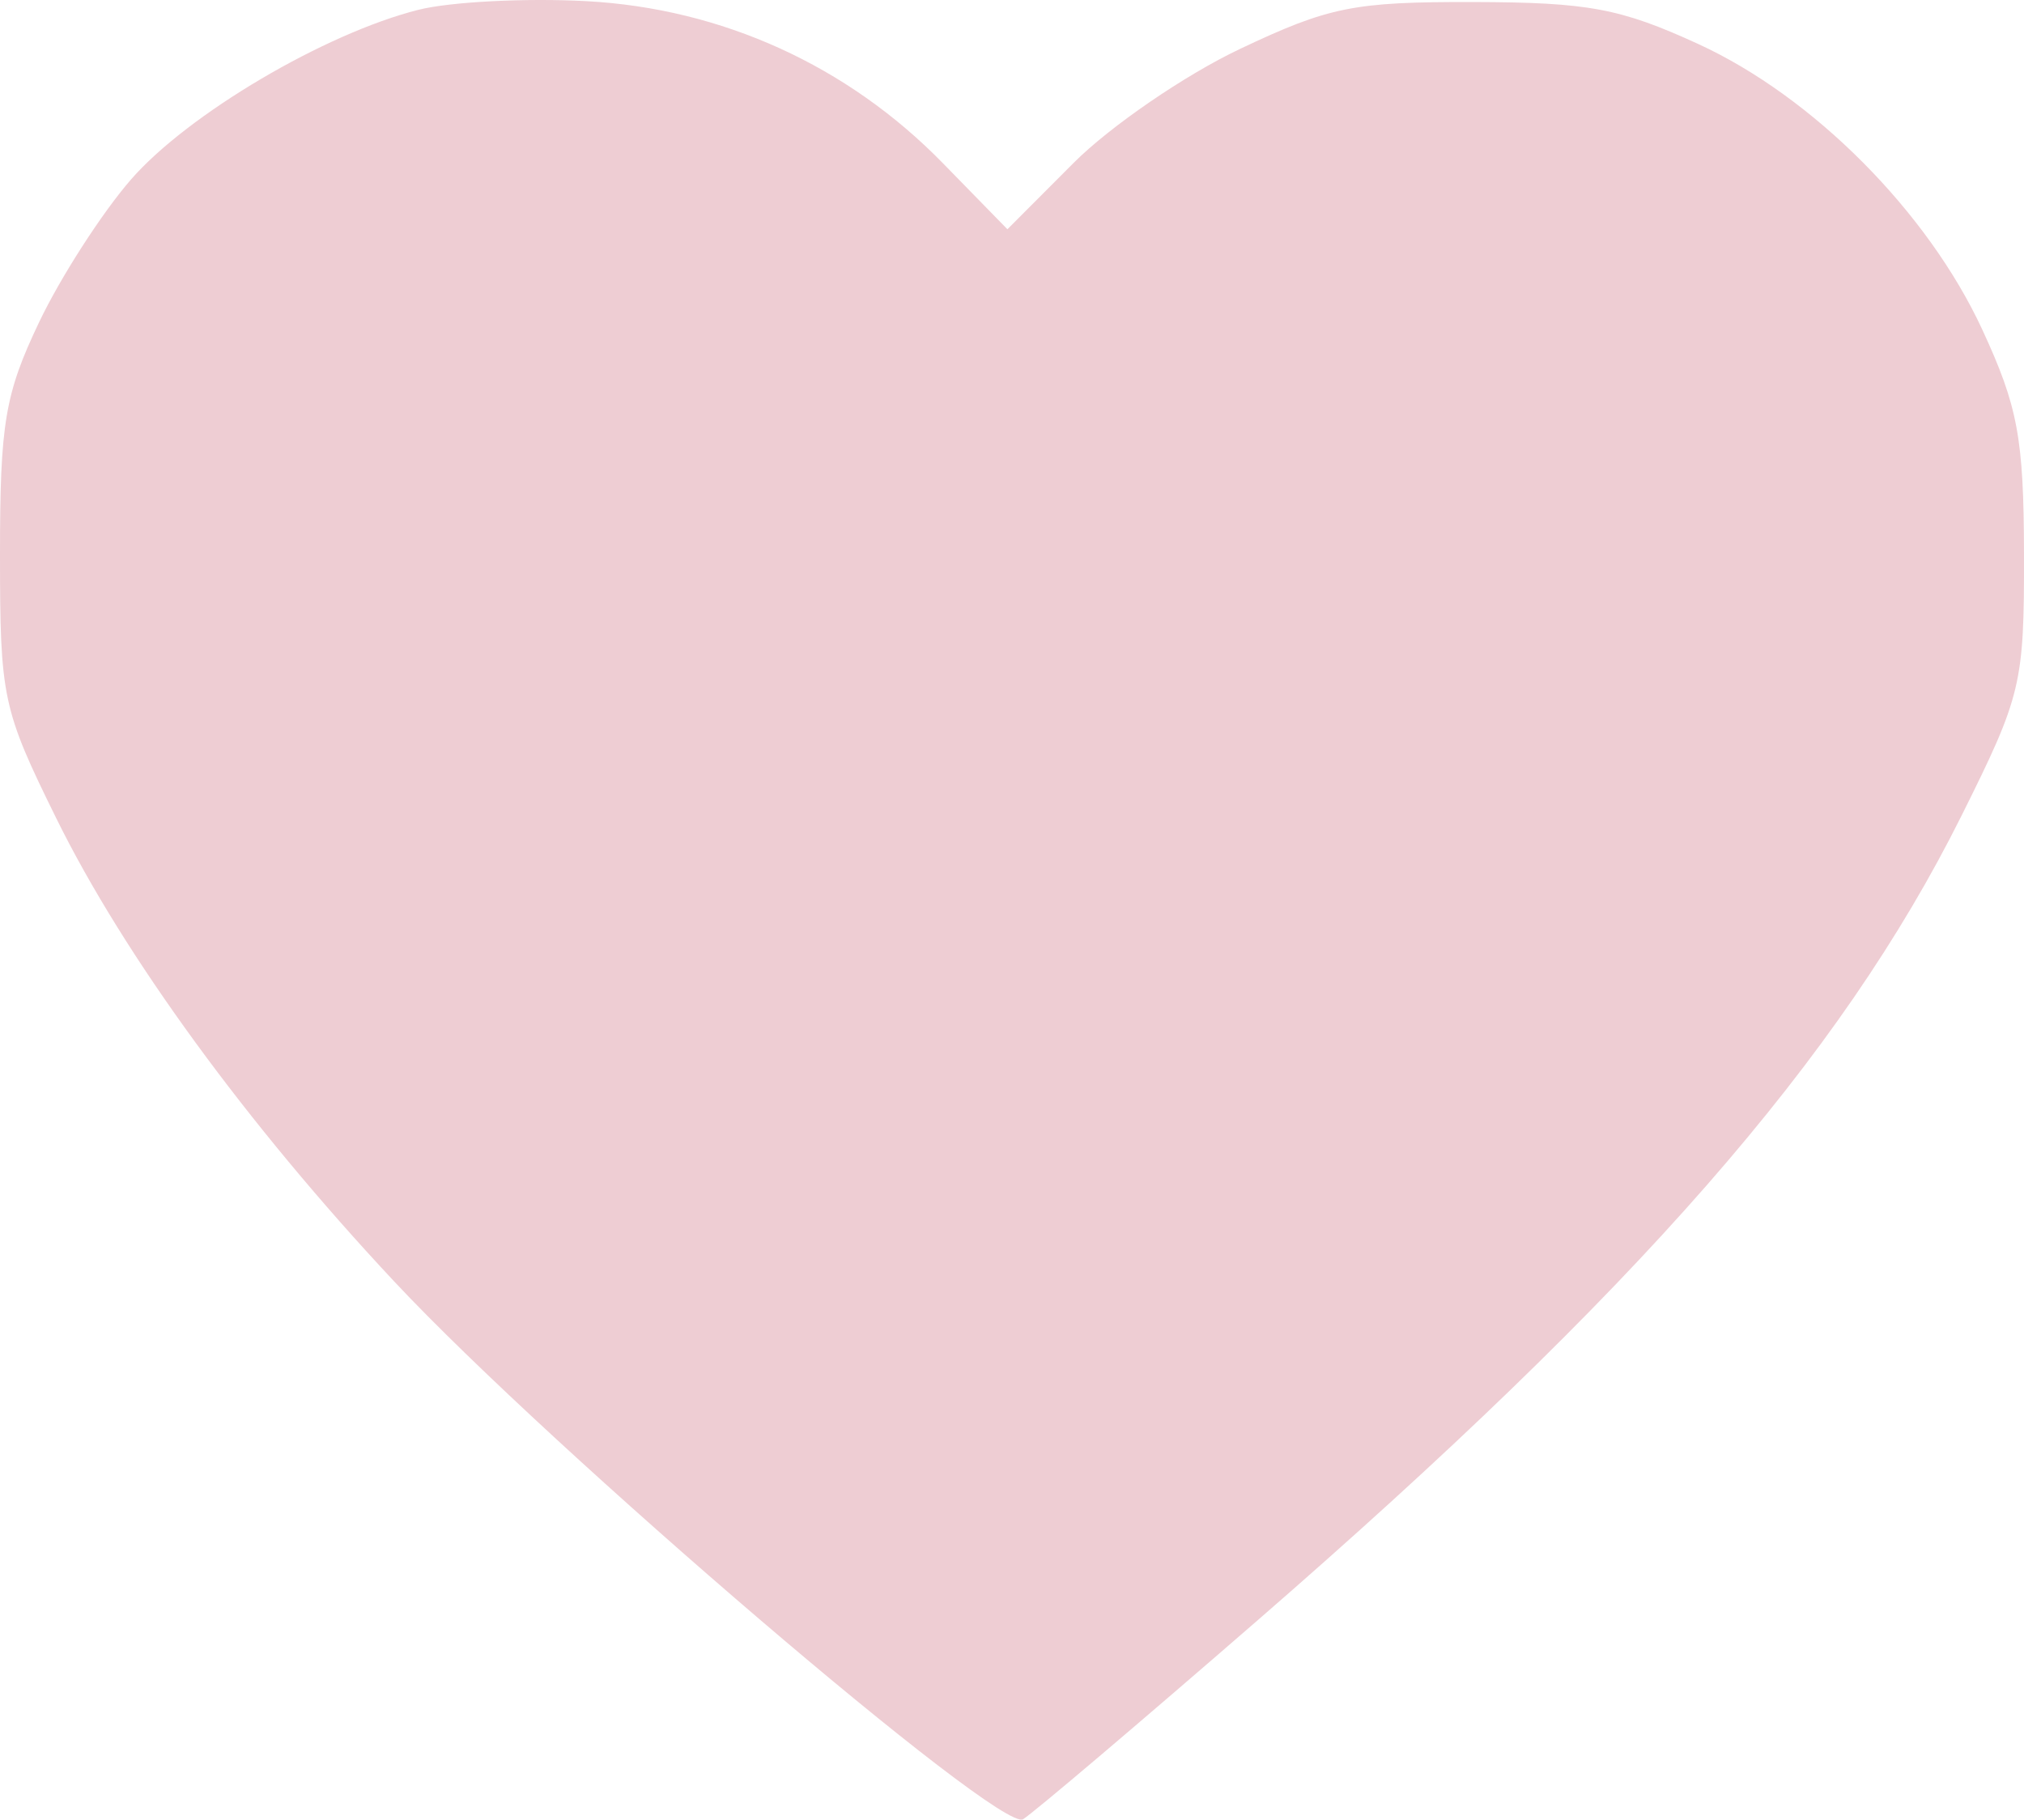 <?xml version="1.0" encoding="UTF-8"?> <svg xmlns="http://www.w3.org/2000/svg" width="604" height="543" viewBox="0 0 604 543" fill="none"><path fill-rule="evenodd" clip-rule="evenodd" d="M124.891 2.918C96.931 9.955 56.023 34.102 39.082 53.576C30.417 63.538 18.073 82.708 11.659 96.173C1.466 117.574 0 126.285 0 165.397C0 208.203 0.728 211.612 16.812 244.23C37.012 285.189 73.567 335.3 117.531 382.294C164.911 432.943 298.414 547.118 305.303 542.885C308.39 540.989 339.841 514.314 375.197 483.61C488.829 384.916 549.209 315.906 585.368 243.393C603.246 207.544 604.063 204.121 603.997 165.499C603.939 130.771 602.193 121.357 591.569 98.398C575.312 63.275 541.143 28.904 506.817 13.142C483.596 2.482 473.958 0.684 439.726 0.608C403.957 0.528 396.62 2.001 369.987 14.624C353.62 22.387 331.318 37.663 320.427 48.573L300.631 68.412L281.345 48.671C252.896 19.547 215.417 2.517 174.975 0.345C156.911 -0.63 134.374 0.532 124.891 2.918Z" fill="#EECDD3"></path></svg> 